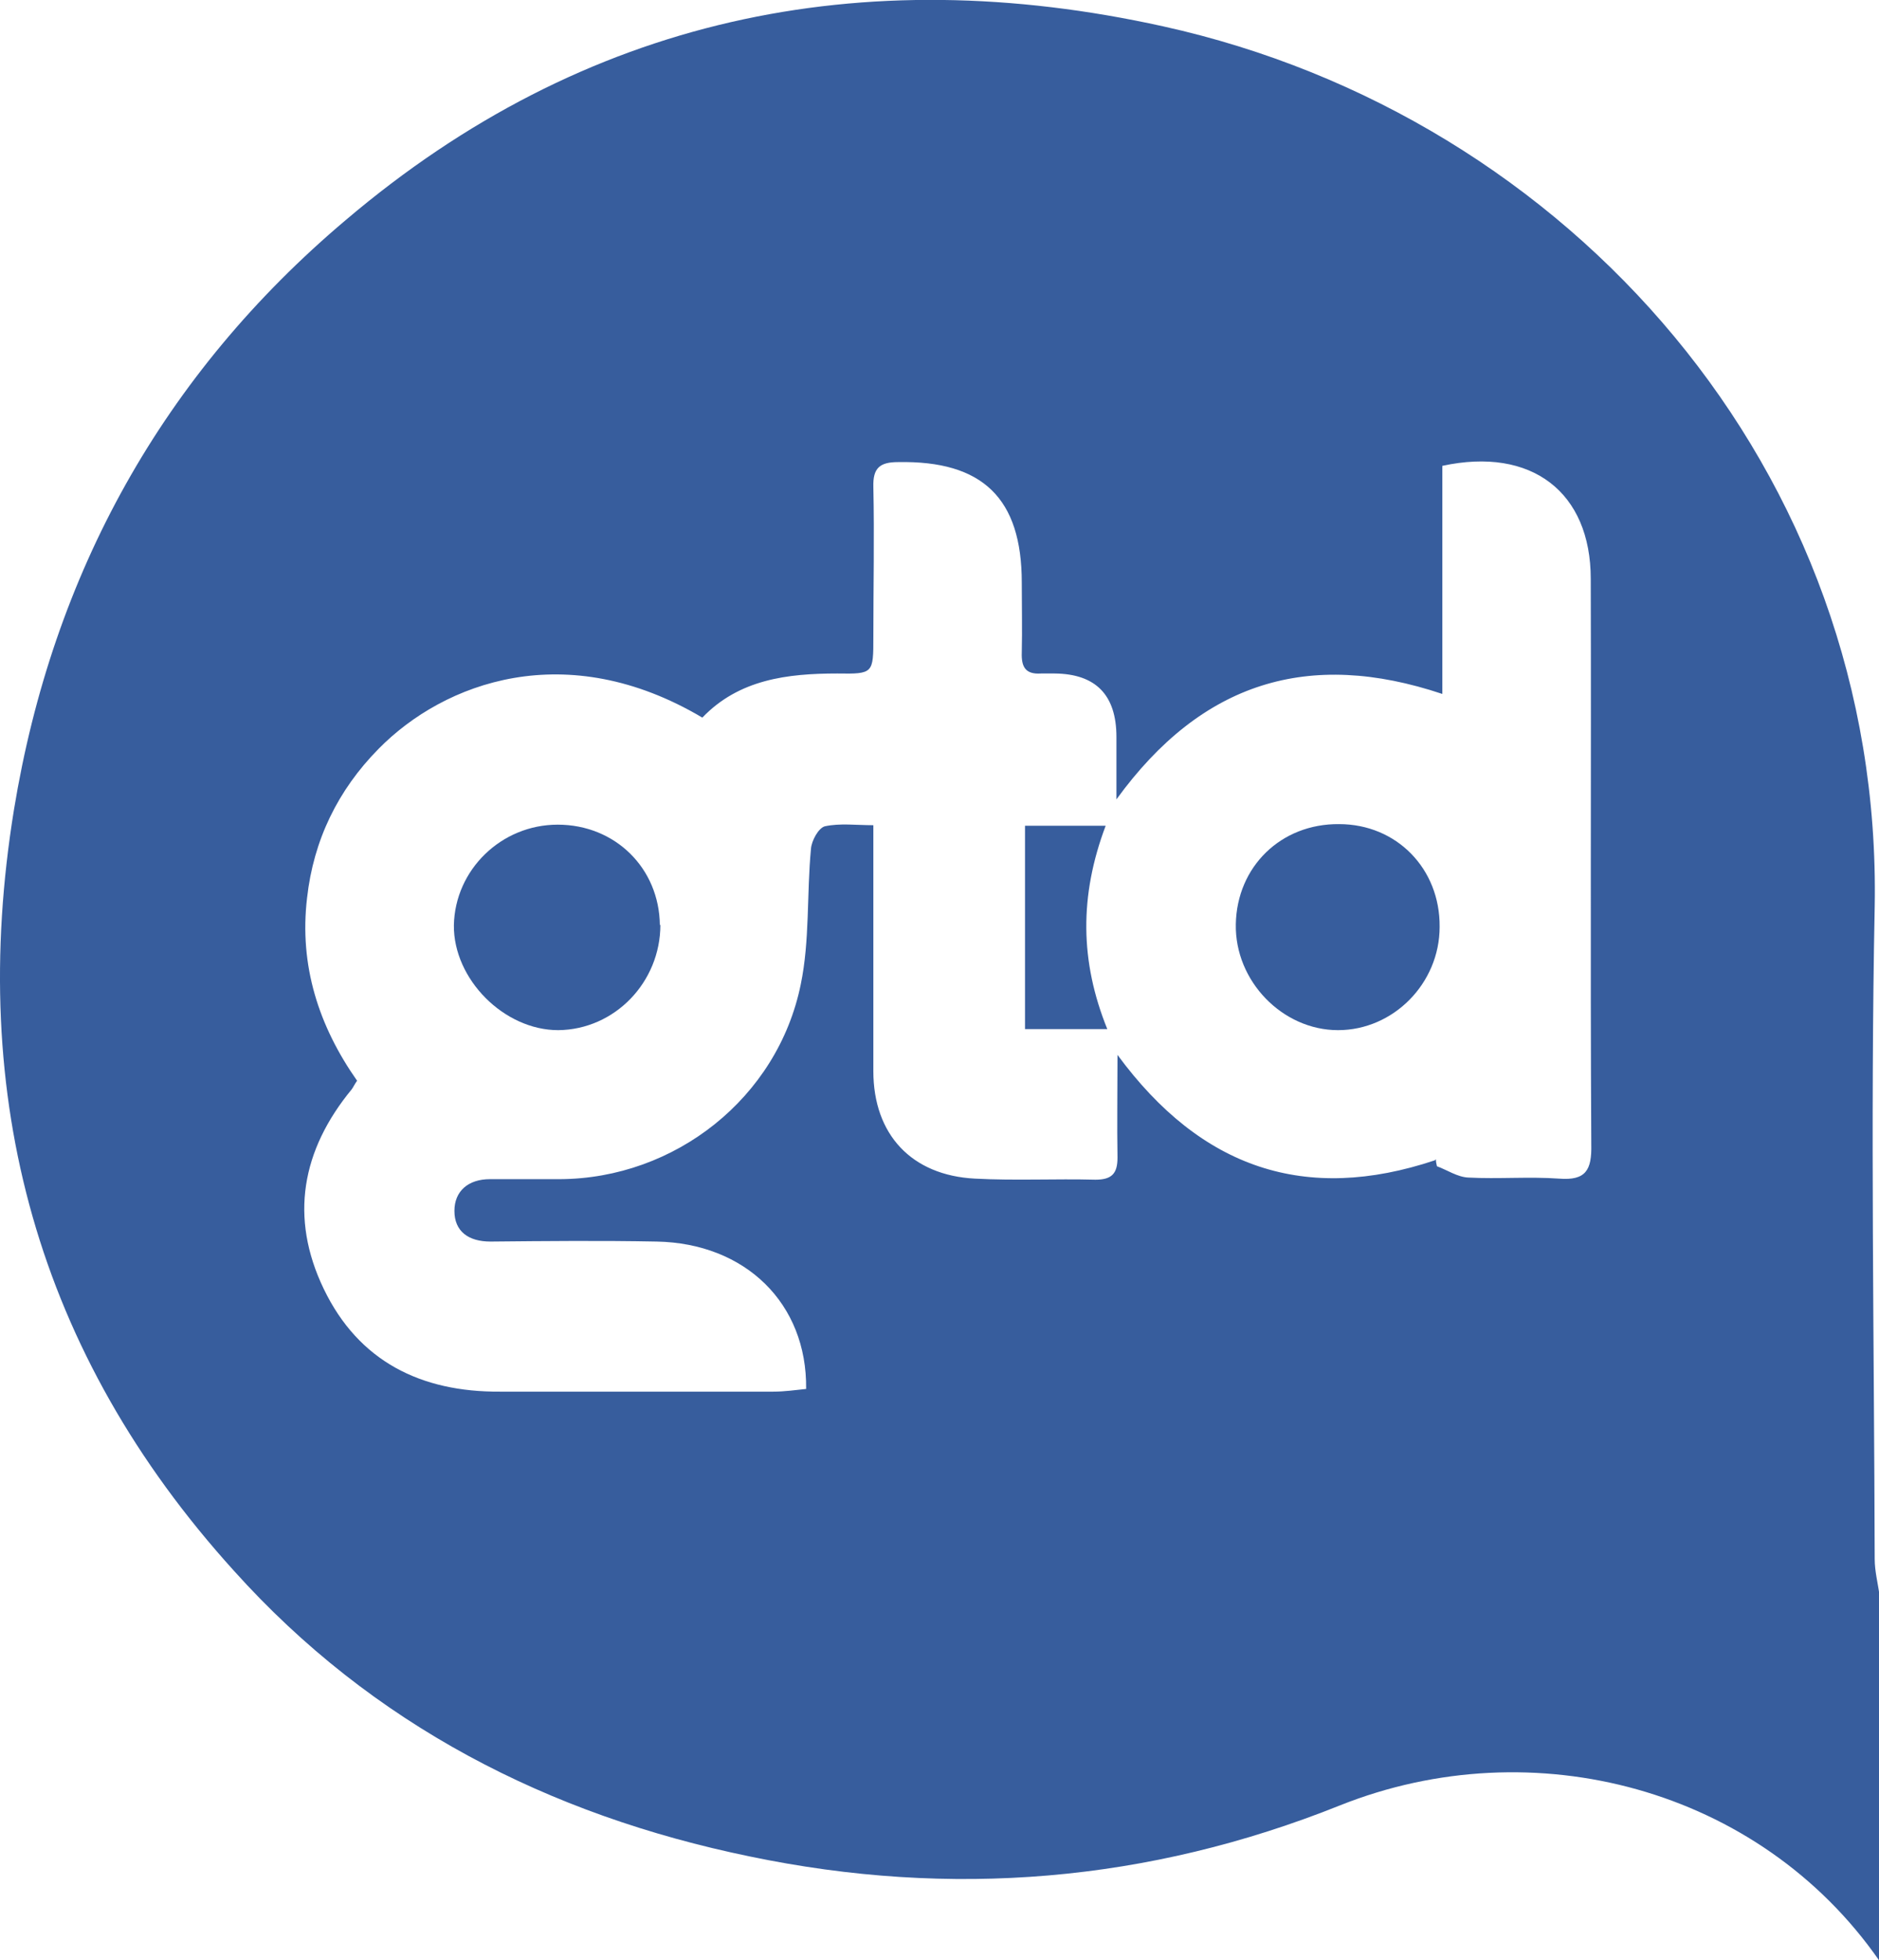 <?xml version="1.0" encoding="UTF-8"?> <svg xmlns="http://www.w3.org/2000/svg" id="Layer_1" data-name="Layer 1" version="1.1" viewBox="0 0 349.4 364.4"><defs><style> .cls-1 { fill: #375d9d; stroke-width: 0px; } </style></defs><g id="dVBoi2.tif"><g><path class="cls-1" d="M349.4,296.6v67.8c-22.3-32-64.3-43.1-100.2-28.8-35.7,14.3-72.4,17.3-109.8,9.5-37.4-7.7-70.2-24.5-95.9-53.1C6.9,251.6-6.1,204,2.6,150.5c7.2-43.9,27.7-80.9,61.7-109.6C108.7,3.2,160.2-7.5,216.3,4.9c75.6,16.7,133.8,82.6,132.3,163.7-.8,40.4-.1,80.8,0,121.2,0,2.3.6,4.5.9,6.8ZM267,215.5c0,.4.1.9.2,1.3,1.9.7,3.8,2,5.8,2.1,5.6.3,11.3-.2,16.9.2,5,.4,6.1-1.6,6-6.3-.2-35.1,0-70.1-.1-105.2,0-16.1-11-24.6-27.6-21v42.4c-24.8-8.3-44.7-2.3-60.6,19.6,0-4.8,0-8.2,0-11.6q0-11.7-11.5-11.8c-.8,0-1.7,0-2.5,0-2.9.2-3.7-1.2-3.6-3.9.1-4.3,0-8.6,0-13,0-15.7-7.3-22.7-23-22.4-3.4,0-4.7,1.1-4.6,4.6.2,9.3,0,18.6,0,27.9,0,6.8,0,6.9-6.7,6.8-9.3,0-18.3,1.1-25.1,8.2-25.3-15-48-6.6-60.2,5.8-7.6,7.7-12.1,17-13.3,27.7-1.5,12.6,2.2,23.9,9.3,34-.5.7-.7,1.2-1,1.6-9.3,11.3-11.6,23.8-5.2,37.1,6.5,13.5,18.1,19.2,32.8,19.1,16.9,0,33.9,0,50.8,0,2.1,0,4.1-.3,6.1-.5.2-15.9-11.3-27.1-27.8-27.4-10.3-.2-20.6-.1-30.9,0-4.1,0-6.7-1.9-6.7-5.7,0-3.7,2.6-5.9,6.6-5.9,4.3,0,8.6,0,13,0,21.4-.1,40.5-15.1,44.8-36.2,1.7-8.2,1.1-16.8,1.9-25.2.1-1.5,1.4-3.9,2.6-4.2,2.8-.6,5.8-.2,9-.2,0,15.8,0,30.7,0,45.7,0,11.8,7.1,19.4,18.9,20,7.5.4,14.9,0,22.4.2,3.1,0,4.1-1.2,4.1-4.1-.1-6.1,0-12.1,0-19.1,15.6,21.2,35,27.6,59,19.6Z"></path><path class="cls-1" d="M122.8,171.9c0,10.7-8.5,19.5-19,19.6-10.1,0-19.5-9.5-19.4-19.5.2-10.3,8.8-18.7,19.3-18.7,10.7,0,18.9,8.1,19,18.7Z"></path><path class="cls-1" d="M249,153.2c10.7,0,18.8,8.3,18.7,19.1,0,10.5-8.6,19.2-18.9,19.2-10.3,0-19.2-9.1-19-19.7.2-10.7,8.4-18.7,19.2-18.6Z"></path><path class="cls-1" d="M205.6,153.5c-4.9,13-4.8,25.2.3,37.8h-15.3v-37.8h15Z"></path></g></g></svg> 